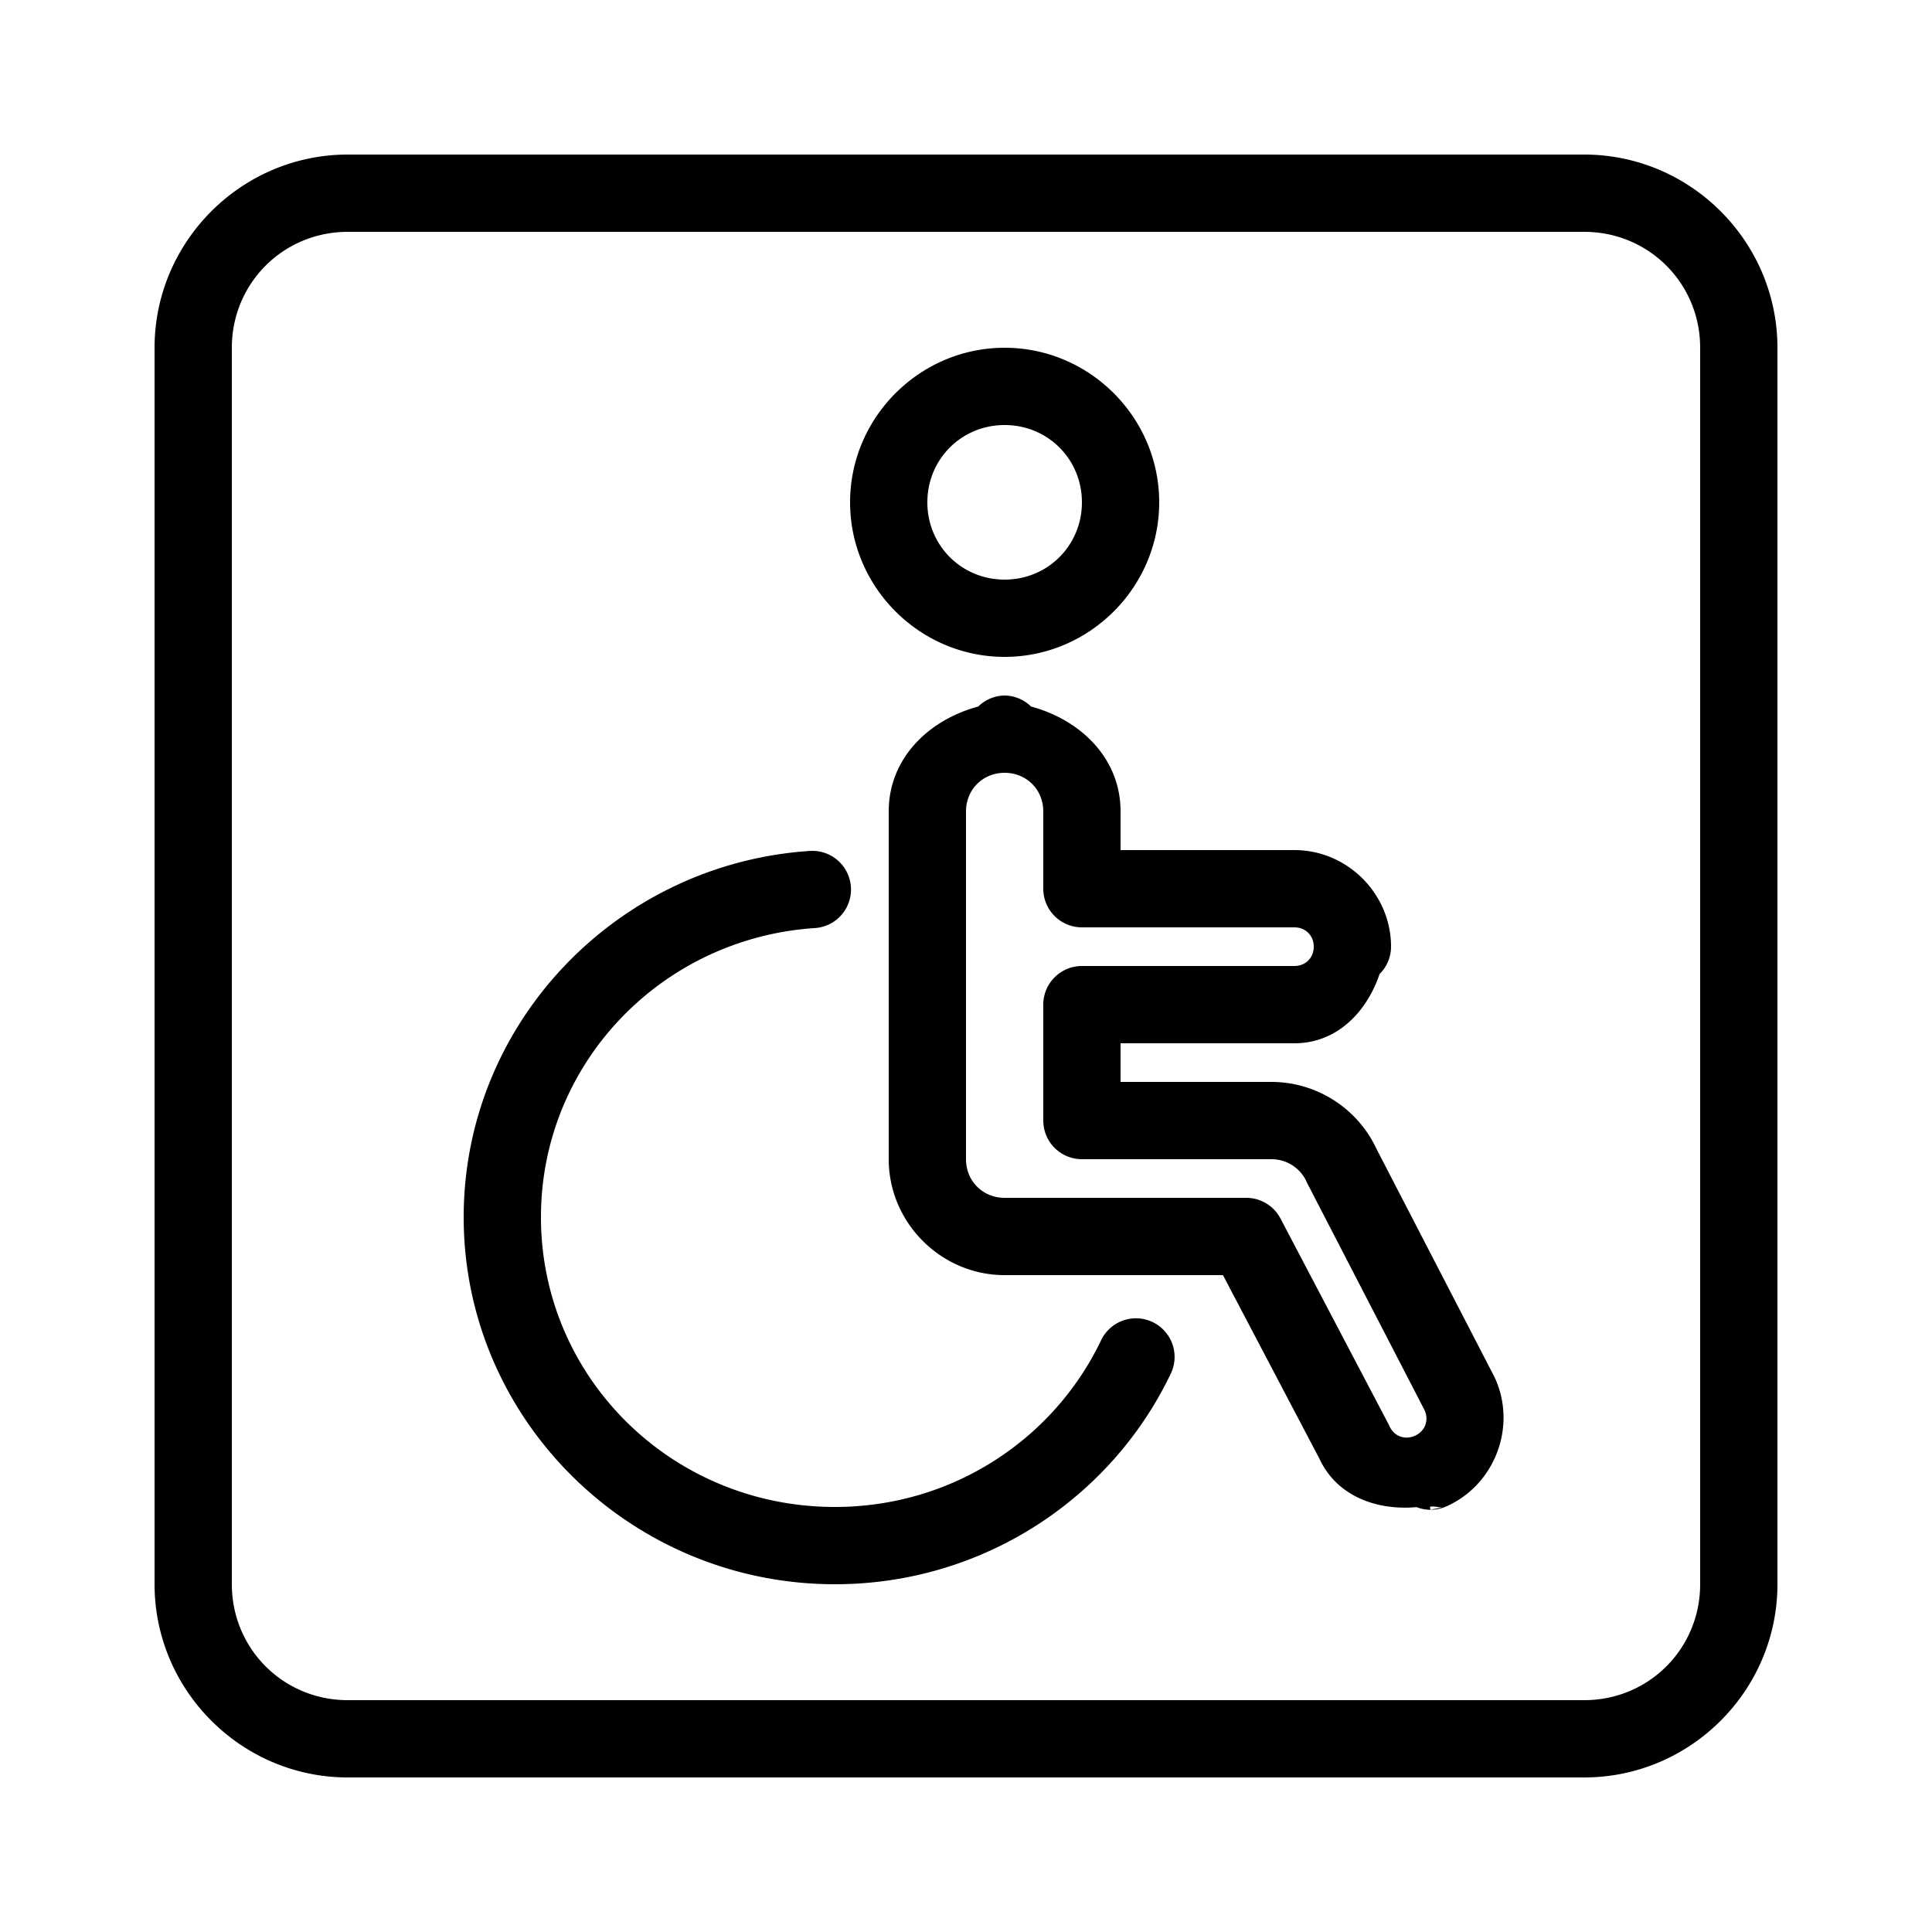 <?xml version="1.0" encoding="UTF-8"?> <svg xmlns="http://www.w3.org/2000/svg" fill="#000000" viewBox="0 0 50 50" width="50px" height="50px"><path d="M 9 4 C 6.25 4 4 6.25 4 9 L 4 41 C 4 43.75 6.25 46 9 46 L 41 46 C 43.75 46 46 43.75 46 41 L 46 9 C 46 6.25 43.75 4 41 4 L 9 4 z M 9 6 L 41 6 C 42.668 6 44 7.332 44 9 L 44 41 C 44 42.668 42.668 44 41 44 L 9 44 C 7.332 44 6 42.668 6 41 L 6 9 C 6 7.332 7.332 6 9 6 z M 26 9 C 23.803 9 22 10.803 22 13 C 22 15.197 23.803 17 26 17 C 28.197 17 30 15.197 30 13 C 30 10.803 28.197 9 26 9 z M 26 11 C 27.116 11 28 11.884 28 13 C 28 14.116 27.116 15 26 15 C 24.884 15 24 14.116 24 13 C 24 11.884 24.884 11 26 11 z M 26 18 A 1 1 0 0 0 25.316 18.285 C 24.039 18.629 23 19.621 23 21 L 23 30 C 23 31.645 24.355 33 26 33 L 31.65 33 L 34.158 37.773 L 34.129 37.713 C 34.571 38.714 35.619 39.098 36.658 39.004 A 1 1 0 0 0 37.021 39.072 L 37.006 38.996 C 37.148 38.962 37.288 39.049 37.426 38.988 C 38.678 38.435 39.254 36.941 38.701 35.689 A 1 1 0 0 0 38.676 35.635 L 35.623 29.732 L 35.648 29.787 C 35.169 28.703 34.089 28 32.904 28 L 29 28 L 29 27 L 33.5 27 C 34.594 27 35.369 26.197 35.703 25.209 A 1 1 0 0 0 36 24.5 C 36 23.131 34.869 22 33.5 22 L 29 22 L 29 21 C 29 19.621 27.961 18.629 26.684 18.285 A 1 1 0 0 0 26 18 z M 37.426 38.988 L 37.021 39.072 A 1 1 0 0 0 37.426 38.988 z M 26 20 C 26.565 20 27 20.435 27 21 L 27 23 A 1 1 0 0 0 28 24 L 33.5 24 C 33.787 24 34 24.213 34 24.5 C 34 24.787 33.787 25 33.5 25 L 28 25 A 1 1 0 0 0 27 26 L 27 29 A 1 1 0 0 0 28 30 L 32.904 30 C 33.303 30 33.659 30.231 33.82 30.596 A 1 1 0 0 0 33.846 30.65 L 36.871 36.502 C 36.984 36.765 36.879 37.042 36.617 37.158 C 36.353 37.275 36.073 37.168 35.957 36.904 A 1 1 0 0 0 35.928 36.844 L 33.139 31.535 A 1 1 0 0 0 32.254 31 L 26 31 C 25.435 31 25 30.565 25 30 L 25 21 C 25 20.435 25.435 20 26 20 z M 20.988 22.021 A 1 1 0 0 0 20.918 22.025 C 15.945 22.374 12 26.488 12 31.5 C 12 36.742 16.32 41 21.607 41 C 25.43 41 28.749 38.784 30.293 35.564 A 1 1 0 1 0 28.49 34.699 C 27.274 37.235 24.658 39 21.607 39 C 17.387 39 14 35.648 14 31.5 C 14 27.534 17.102 24.297 21.059 24.02 A 1 1 0 0 0 20.988 22.021 z"></path></svg> 
